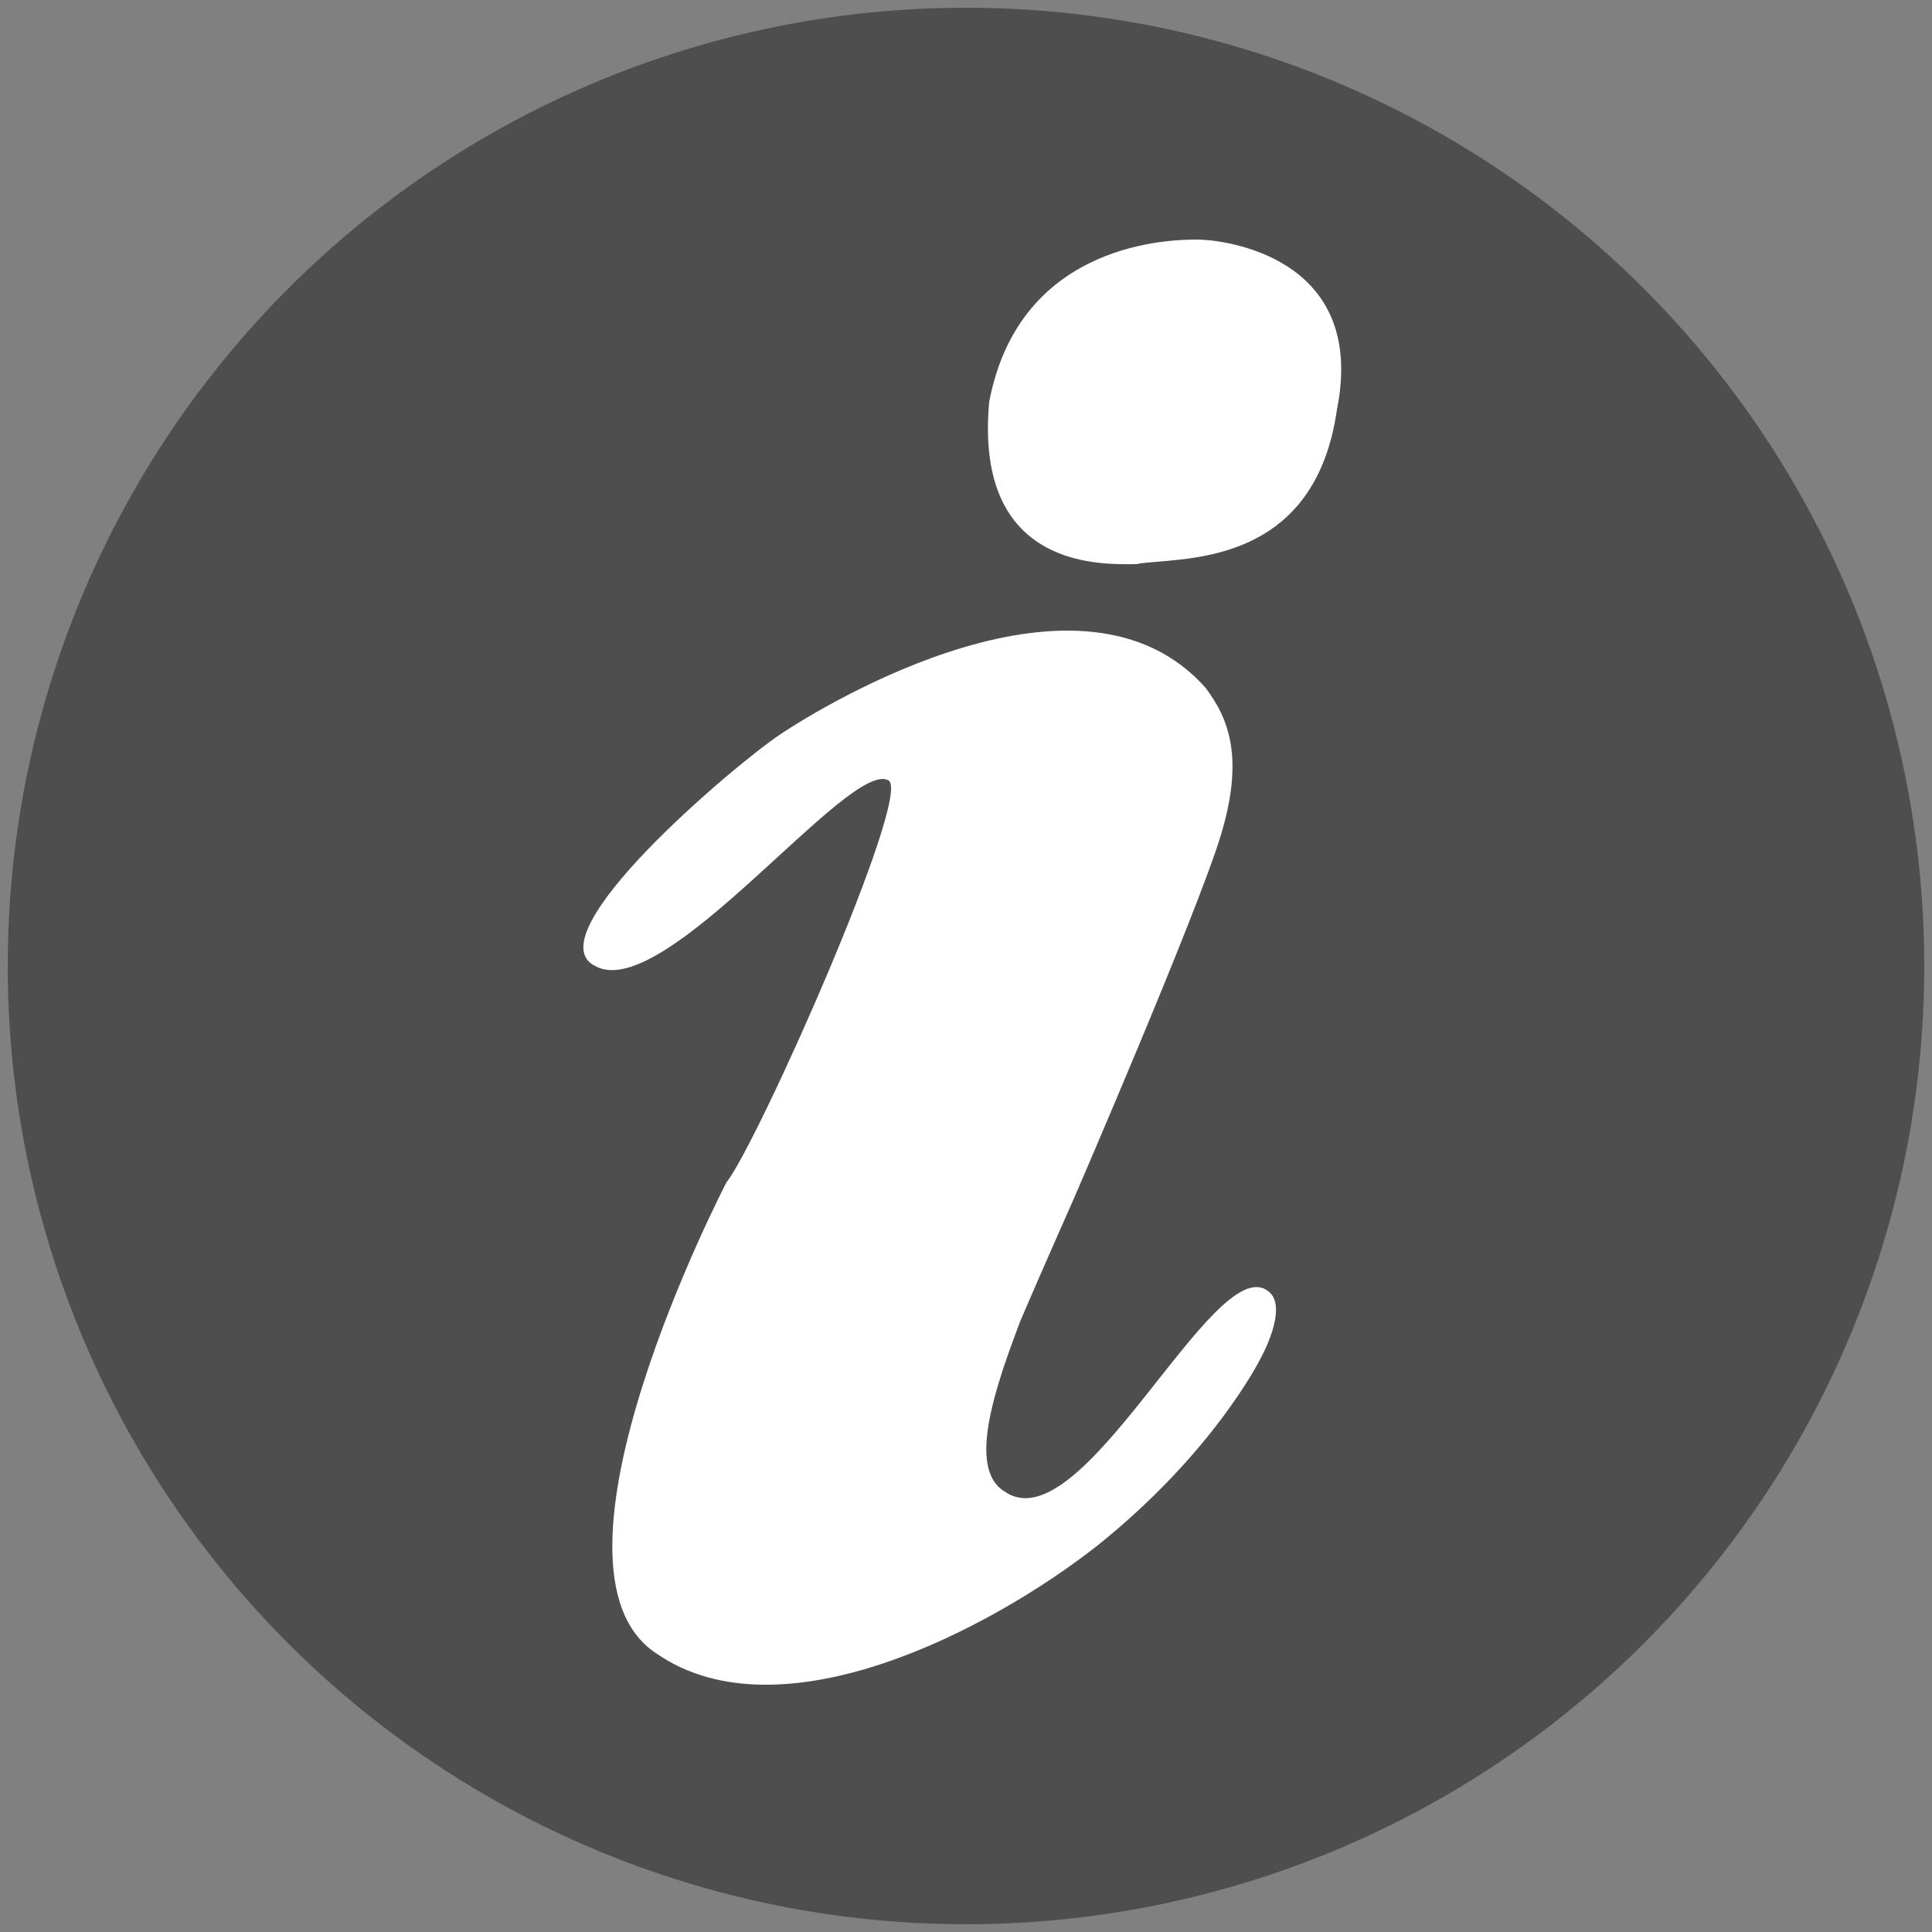 <?xml version="1.0" encoding="utf-8"?>
<!-- Generator: Adobe Illustrator 18.1.1, SVG Export Plug-In . SVG Version: 6.00 Build 0)  -->
<svg version="1.1" id="Layer_1" xmlns="http://www.w3.org/2000/svg" xmlns:xlink="http://www.w3.org/1999/xlink" x="0px" y="0px"
	 viewBox="0 0 25 25" enable-background="new 0 0 25 25" xml:space="preserve">
<rect x="0" y="0" width="25" height="25" fill="#808080" stroke="none"/>
<circle fill="#4E4E4F" cx="12.5" cy="12.5" r="12.4"/>
<g>
	<path fill="#FFFFFF" d="M16.4,16.7c-0.7-0.5-2.4,3.3-3.4,2.6c-0.5-0.3-0.1-1.4,0.2-2.2c0.3-0.7,0.7-1.6,0.7-1.6s1.6-3.7,1.9-4.7
		s0.1-1.5-0.2-1.9c-1.6-1.8-4.9,0.2-5.5,0.6c-0.6,0.4-3.2,2.6-2.4,3c0.9,0.5,3.3-2.7,3.8-2.4c0.3,0.2-1.7,4.7-2.1,5.2
		c0,0-2.6,5-0.9,6.1c1.6,1.1,4.3-0.3,5.7-1.4c1.5-1.2,2.1-2.4,2.1-2.4S16.7,16.9,16.4,16.7z"/>
	<path fill="#FFFFFF" d="M15.5,3.1c0.3,0,2.2,0.2,1.8,2.2c-0.3,2.1-2.1,1.9-2.6,2c-0.4,0-2.1,0.1-1.9-2.1
		C13.2,3.1,15.2,3.1,15.5,3.1z"/>
</g>
</svg>
